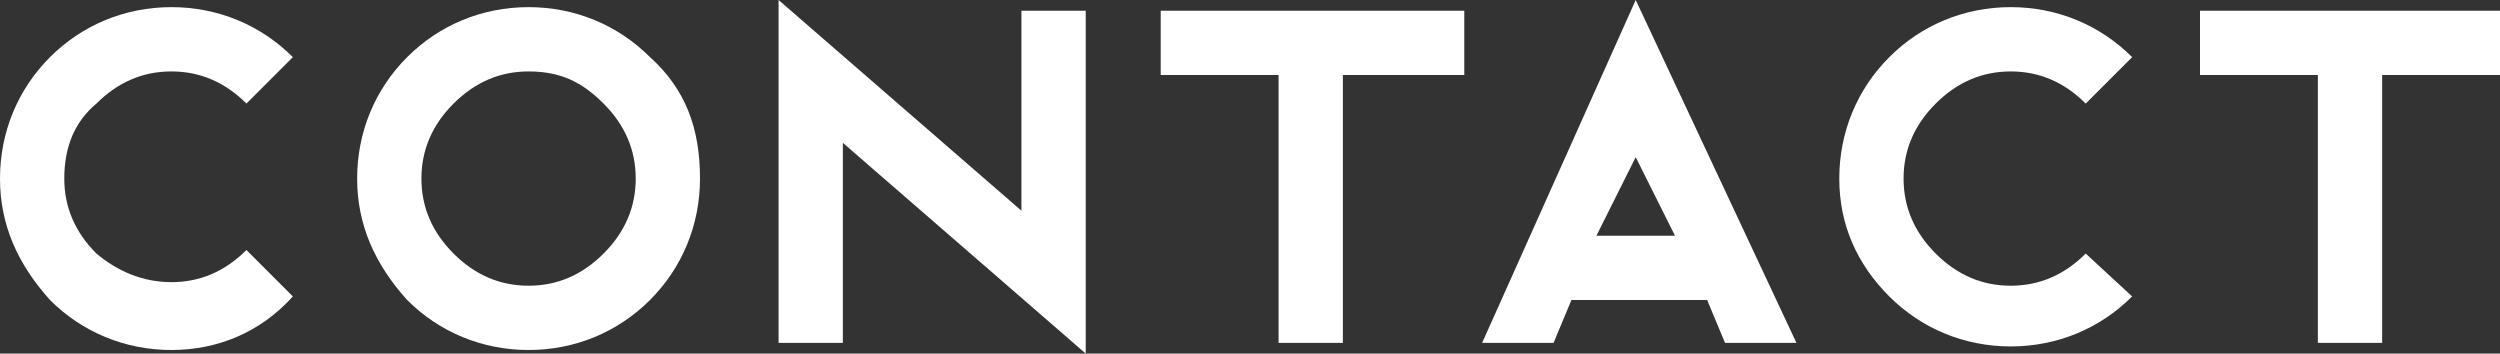 <?xml version="1.0" encoding="utf-8"?>
<!-- Generator: Adobe Illustrator 21.1.0, SVG Export Plug-In . SVG Version: 6.00 Build 0)  -->
<svg version="1.1" id="レイヤー_1" xmlns="http://www.w3.org/2000/svg" xmlns:xlink="http://www.w3.org/1999/xlink" x="0px"
	 y="0px" viewBox="0 0 70 9.9" style="enable-background:new 0 0 70 9.9;" xml:space="preserve">
<rect x="0" y="0" width="70" height="9.9" fill="#333333" stroke="none"/>
<style type="text/css">
	.st0{fill:#FFFFFF;}
</style>
<g>
	<path class="st0" d="M8.2,8.3C7.3,9.3,6.1,9.8,4.8,9.8c-1.3,0-2.5-0.5-3.4-1.4C0.5,7.4,0,6.3,0,5c0-1.3,0.5-2.5,1.4-3.4
		c0.9-0.9,2.1-1.4,3.4-1.4c1.3,0,2.5,0.5,3.4,1.4L6.9,2.9C6.3,2.3,5.6,2,4.8,2C4,2,3.3,2.3,2.7,2.9C2.1,3.4,1.8,4.1,1.8,5
		c0,0.8,0.3,1.5,0.9,2.1C3.3,7.6,4,7.9,4.8,7.9c0.8,0,1.5-0.3,2.1-0.9L8.2,8.3z"/>
	<path class="st0" d="M19.6,5c0,1.3-0.5,2.5-1.4,3.4c-0.9,0.9-2.1,1.4-3.4,1.4c-1.3,0-2.5-0.5-3.4-1.4C10.5,7.4,10,6.3,10,5
		c0-1.3,0.5-2.5,1.4-3.4c0.9-0.9,2.1-1.4,3.4-1.4c1.3,0,2.5,0.5,3.4,1.4C19.2,2.5,19.6,3.6,19.6,5z M17.8,5c0-0.8-0.3-1.5-0.9-2.1
		C16.3,2.3,15.7,2,14.8,2c-0.8,0-1.5,0.3-2.1,0.9c-0.6,0.6-0.9,1.3-0.9,2.1c0,0.8,0.3,1.5,0.9,2.1c0.6,0.6,1.3,0.9,2.1,0.9
		c0.8,0,1.5-0.3,2.1-0.9C17.5,6.5,17.8,5.8,17.8,5z"/>
	<path class="st0" d="M30.4,9.9L23.6,4v5.6h-1.8V0l6.8,5.9V0.3h1.8V9.9z"/>
	<path class="st0" d="M40.9,2.1h-3.3v7.5h-1.8V2.1h-3.3V0.3h8.5V2.1z"/>
	<path class="st0" d="M50.3,9.6h-2l-0.5-1.2h-3.8l-0.5,1.2h-2L45.8,0L50.3,9.6z M46.9,6.6l-1.1-2.2l-1.1,2.2H46.9z"/>
	<path class="st0" d="M59.7,8.3c-0.9,0.9-2.1,1.4-3.4,1.4c-1.3,0-2.5-0.5-3.4-1.4C52,7.4,51.5,6.3,51.5,5c0-1.3,0.5-2.5,1.4-3.4
		c0.9-0.9,2.1-1.4,3.4-1.4c1.3,0,2.5,0.5,3.4,1.4l-1.3,1.3C57.8,2.3,57.1,2,56.3,2c-0.8,0-1.5,0.3-2.1,0.9c-0.6,0.6-0.9,1.3-0.9,2.1
		c0,0.8,0.3,1.5,0.9,2.1c0.6,0.6,1.3,0.9,2.1,0.9c0.8,0,1.5-0.3,2.1-0.9L59.7,8.3z"/>
	<path class="st0" d="M70,2.1h-3.3v7.5h-1.8V2.1h-3.3V0.3H70V2.1z"/>
</g>
</svg>
